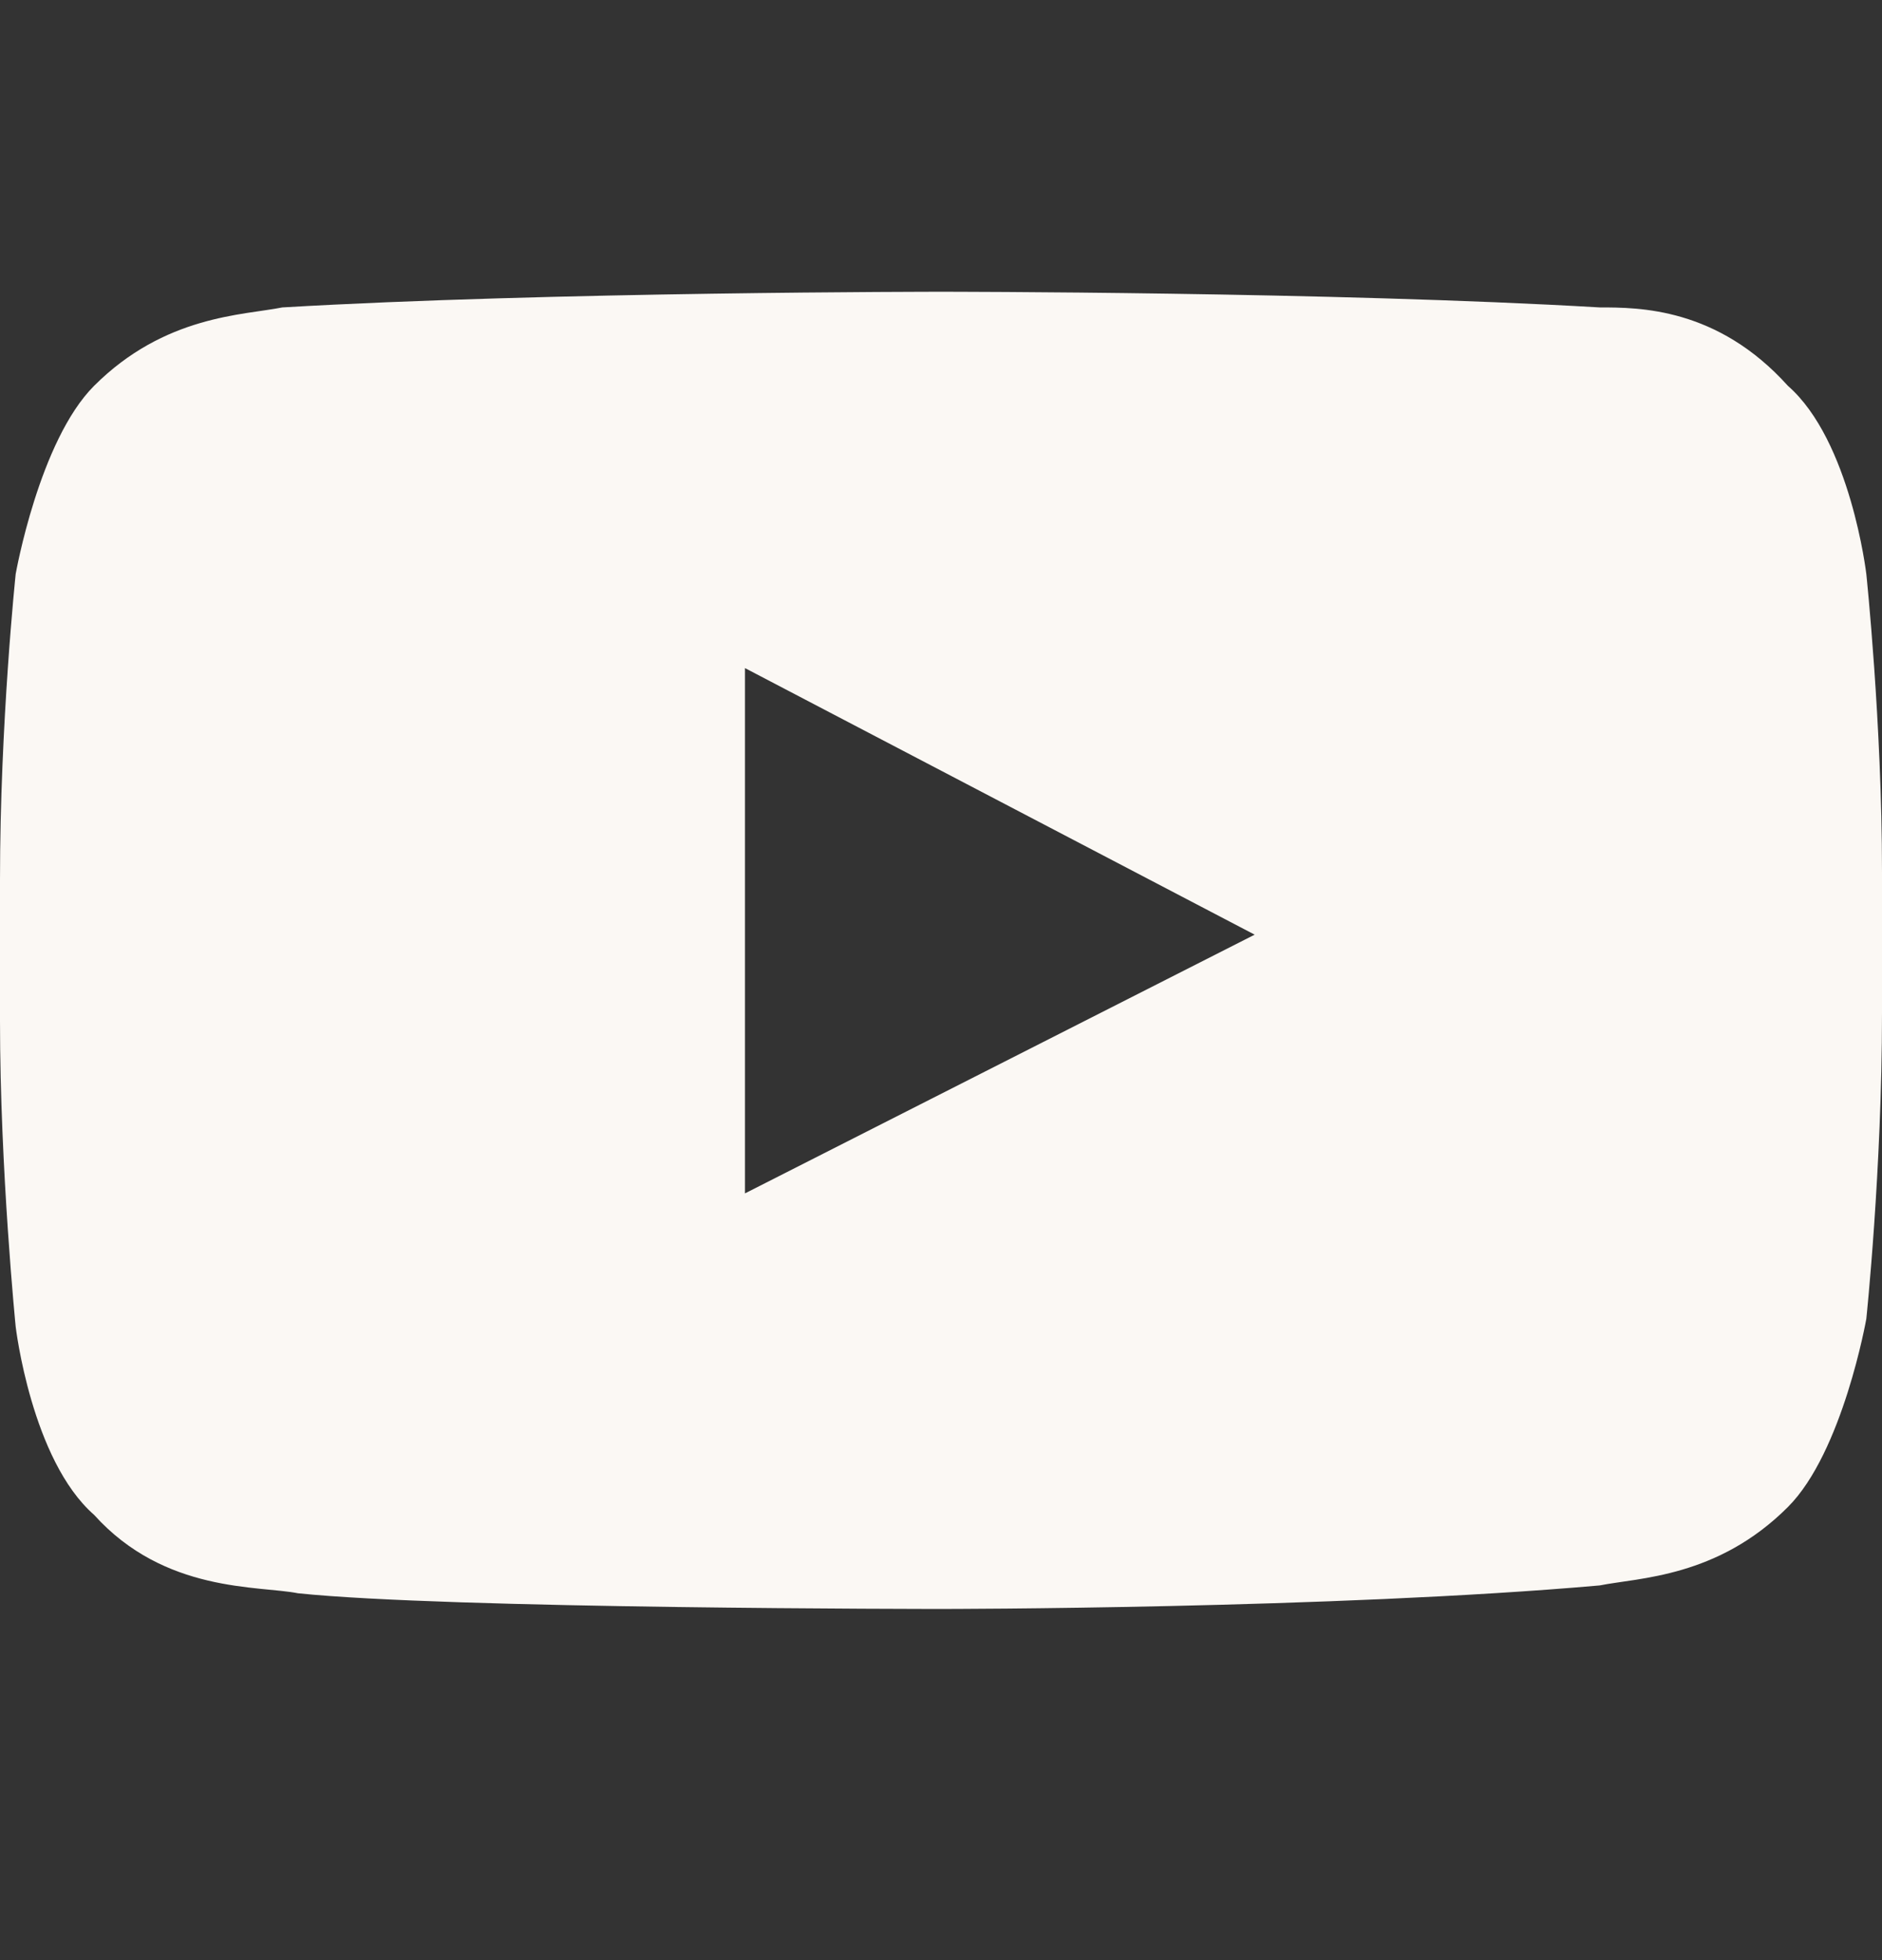 <svg width="24" height="25" viewBox="0 0 24 25" fill="none" xmlns="http://www.w3.org/2000/svg">
<rect x="0" y="0" width="24" height="25" fill="#333333" stroke="none"/>
<path d="M23.8 7.321C23.8 7.321 23.6 5.621 22.8 4.921C21.9 3.921 20.9 3.921 20.4 3.921C17 3.721 12 3.721 12 3.721C12 3.721 7 3.721 3.6 3.921C3.1 4.021 2.1 4.021 1.2 4.921C0.5 5.621 0.2 7.321 0.2 7.321C0.2 7.321 0 9.221 0 11.221V13.021C0 14.921 0.2 16.921 0.2 16.921C0.2 16.921 0.4 18.621 1.2 19.321C2.1 20.321 3.3 20.221 3.8 20.321C5.7 20.521 12 20.521 12 20.521C12 20.521 17 20.521 20.4 20.221C20.9 20.121 21.9 20.121 22.8 19.221C23.5 18.521 23.8 16.821 23.8 16.821C23.8 16.821 24 14.921 24 12.921V11.121C24 9.221 23.8 7.321 23.8 7.321ZM9.5 15.221V8.521L16 11.921L9.5 15.221Z" fill="#FBF8F4"/>
</svg>
